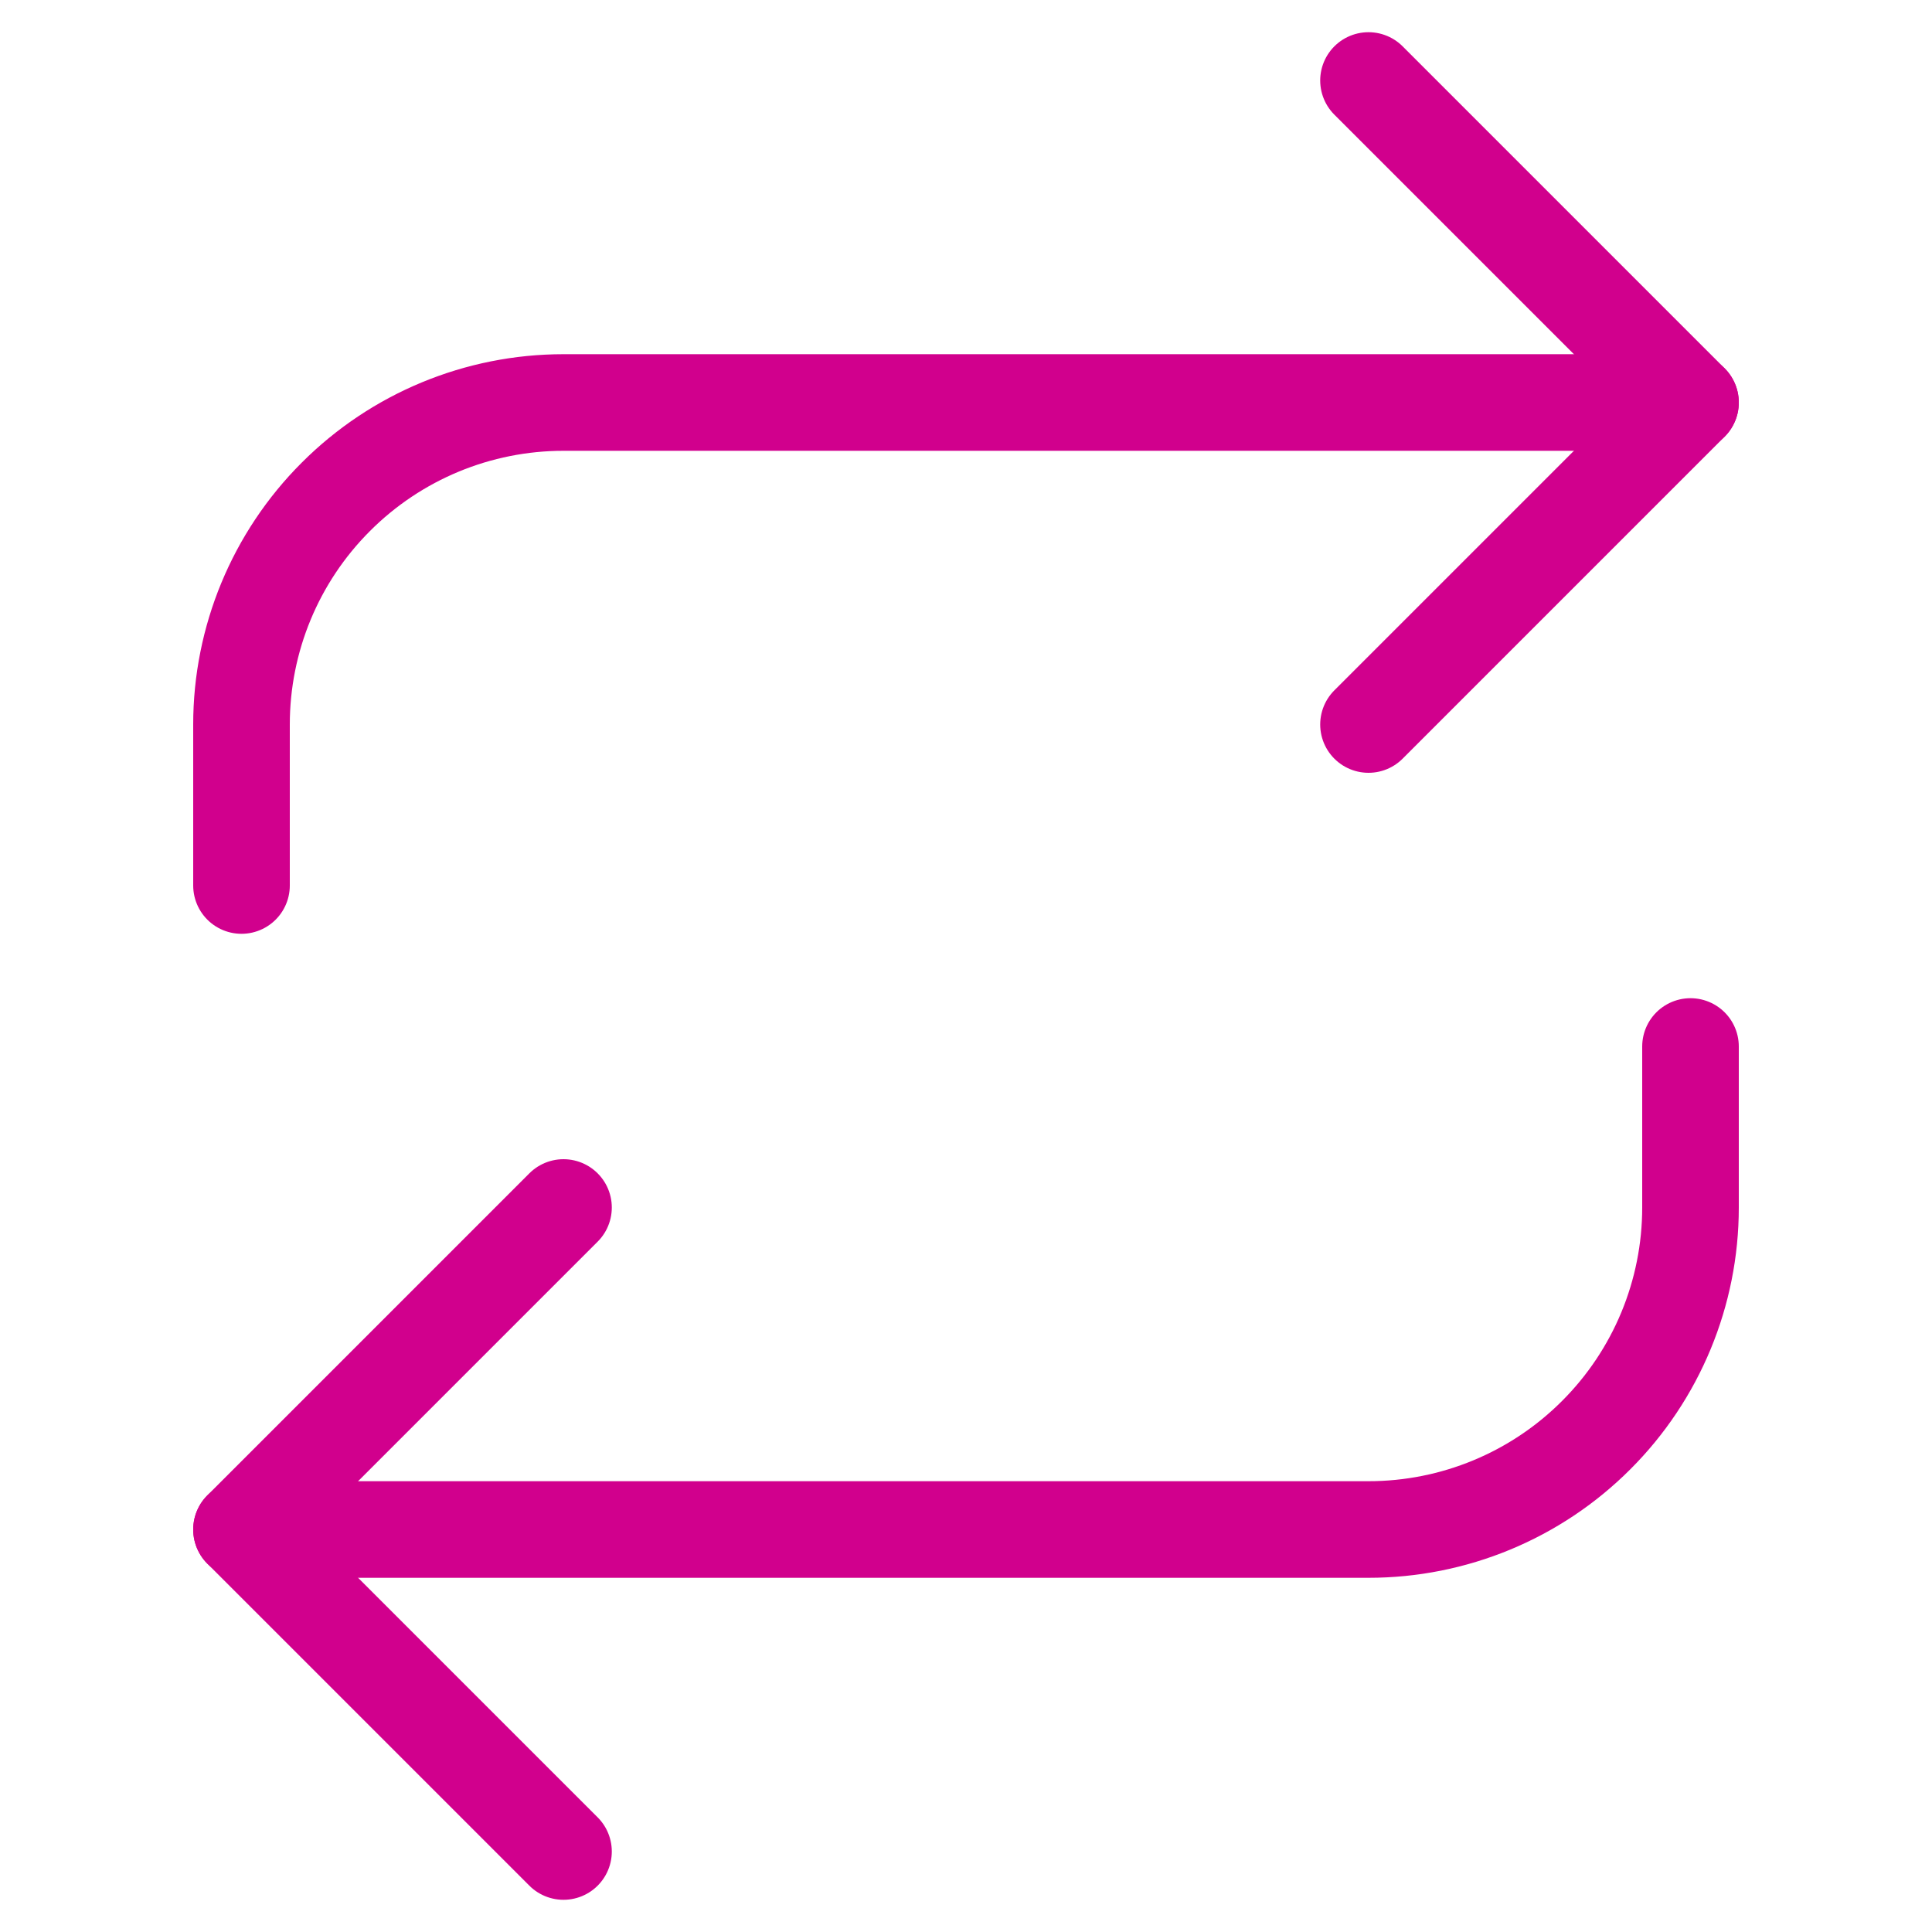 <svg width="24" height="24" viewBox="0 0 24 24" fill="none" xmlns="http://www.w3.org/2000/svg">
<path d="M17 1L21 5L17 9" stroke="#D1008D" stroke-width="1.2" stroke-linecap="round" stroke-linejoin="round"/>
<path d="M3 11V9C3 7.939 3.421 6.922 4.172 6.172C4.922 5.421 5.939 5 7 5H21" stroke="#D1008D" stroke-width="1.2" stroke-linecap="round" stroke-linejoin="round"/>
<path d="M7 23L3 19L7 15" stroke="#D1008D" stroke-width="1.2" stroke-linecap="round" stroke-linejoin="round"/>
<path d="M21 13V15C21 16.061 20.579 17.078 19.828 17.828C19.078 18.579 18.061 19 17 19H3" stroke="#D1008D" stroke-width="1.2" stroke-linecap="round" stroke-linejoin="round"/>
</svg>
